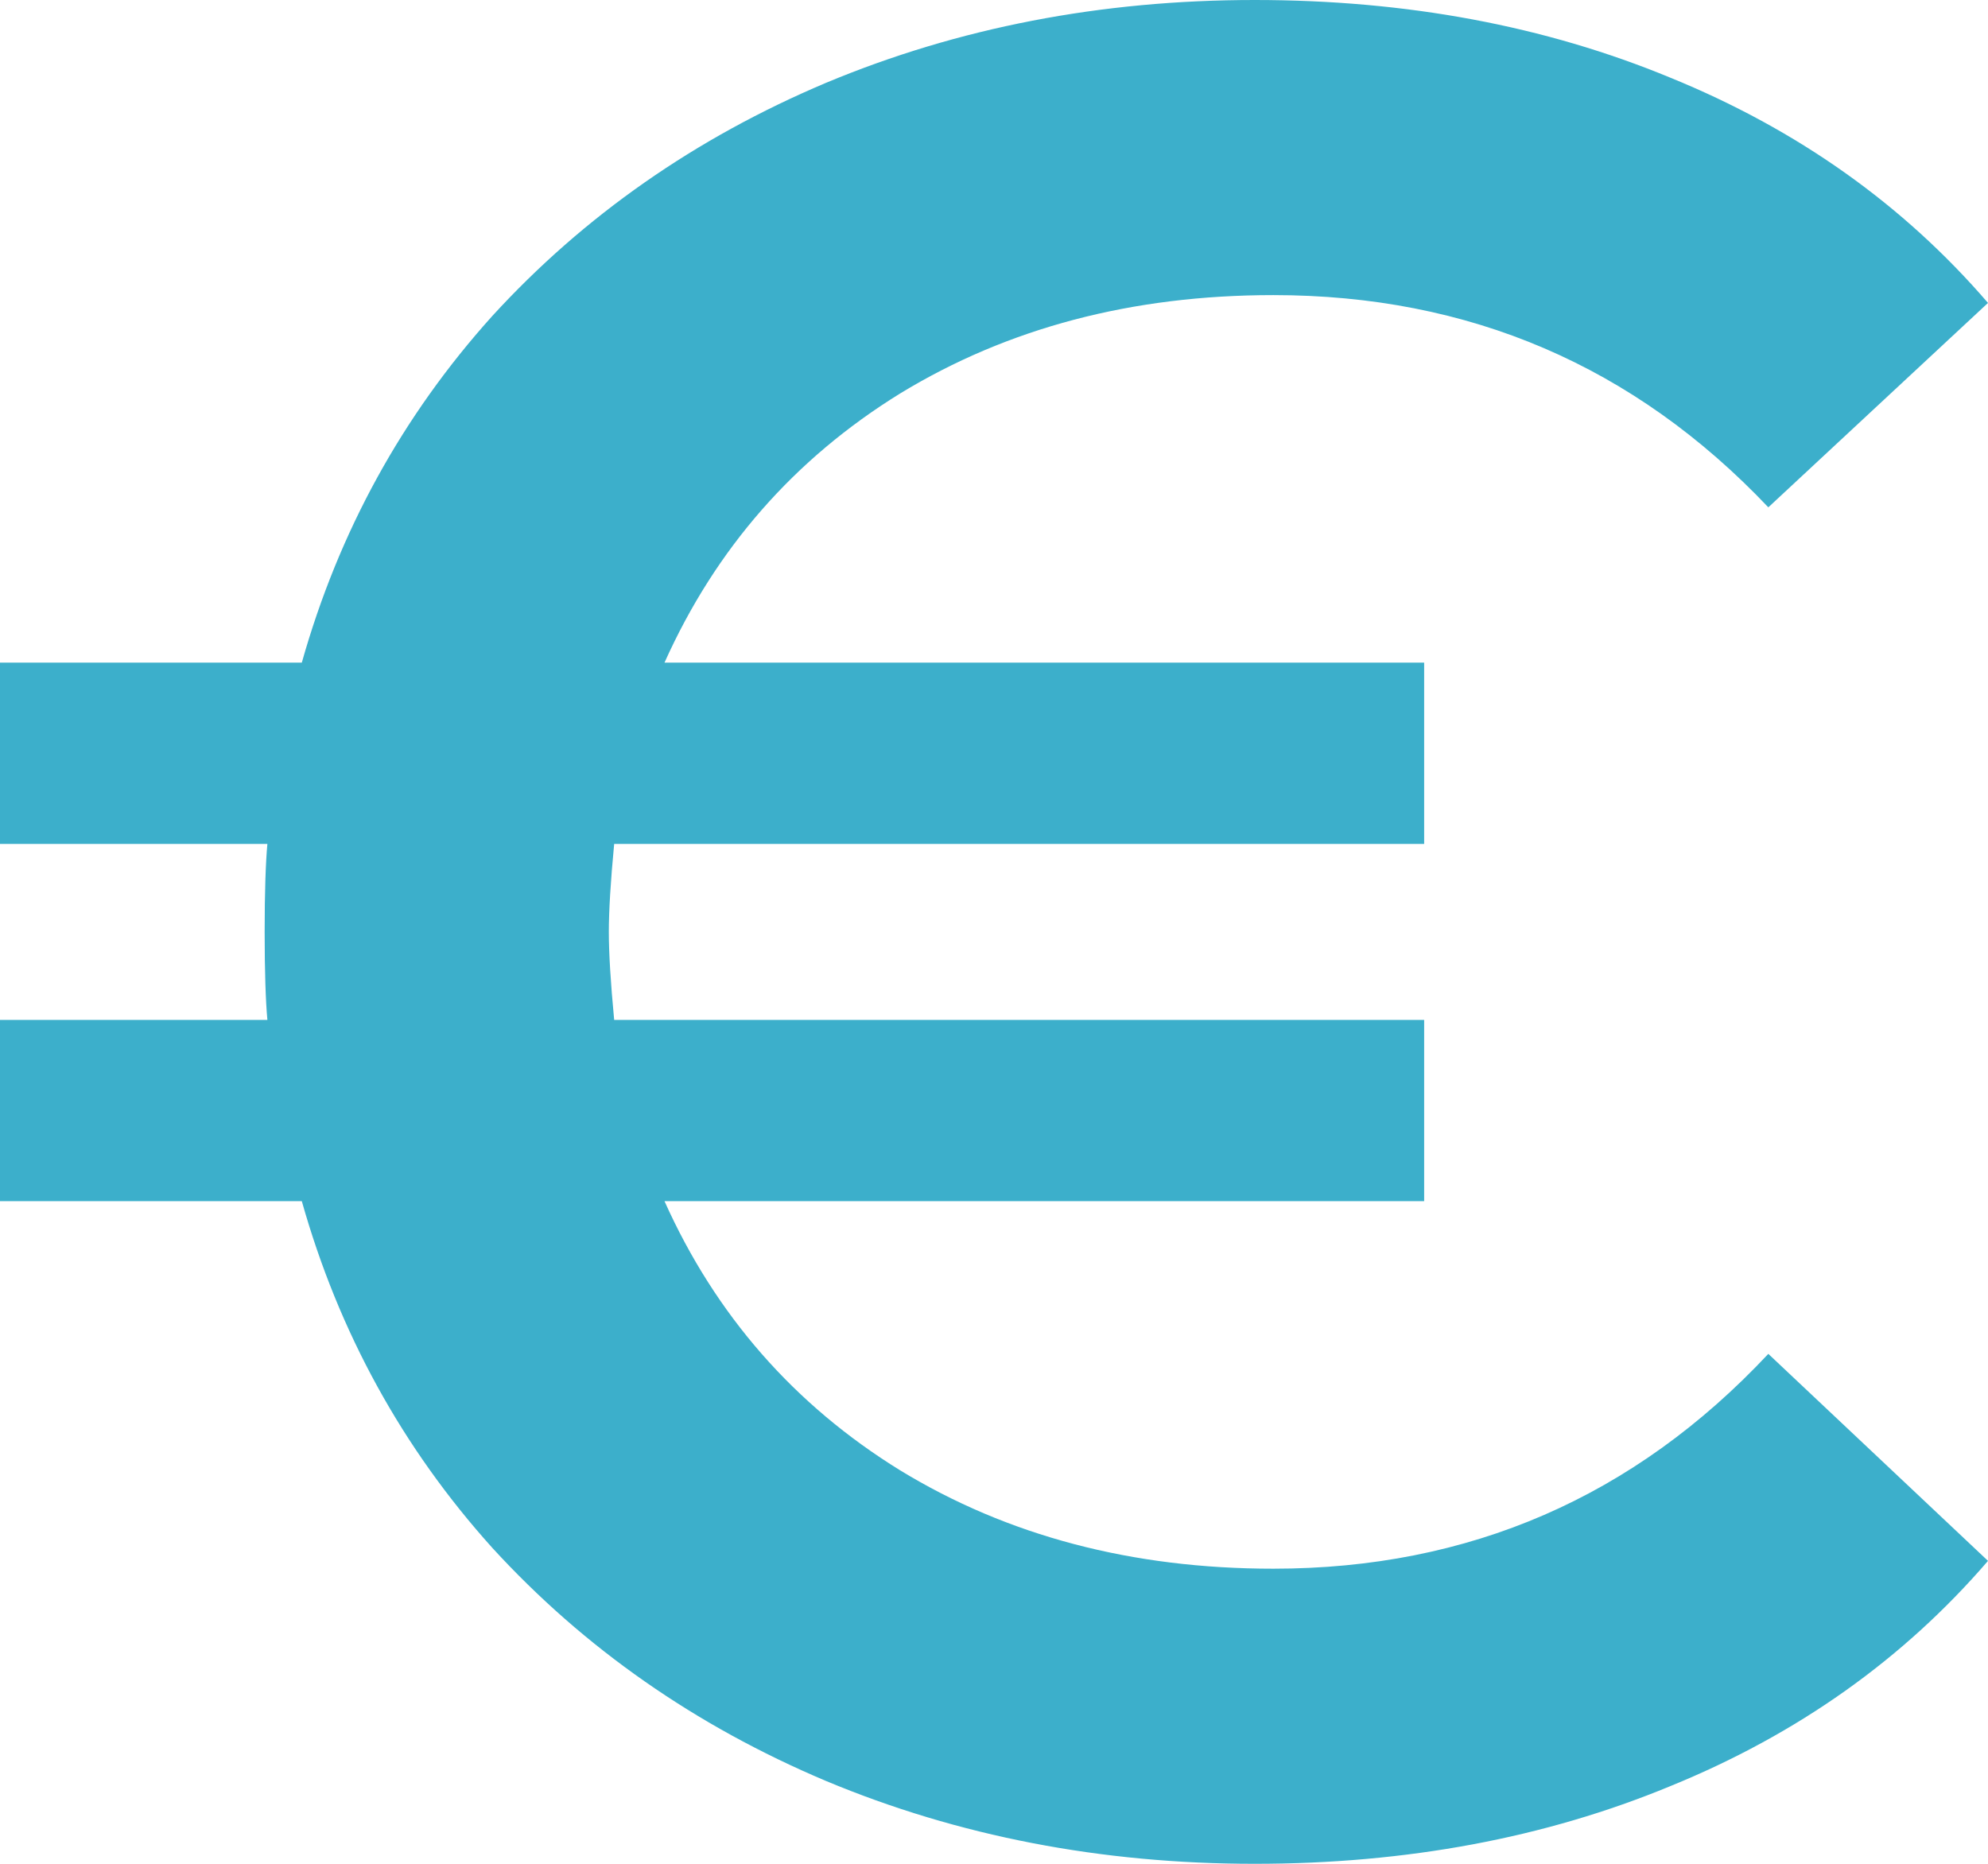 <svg width="16" height="15" viewBox="0 0 16 15" fill="none" xmlns="http://www.w3.org/2000/svg">
<path d="M10.248 12.625C11.824 12.625 13.152 12.049 14.232 10.896L16 12.562C15.318 13.354 14.466 13.958 13.443 14.375C12.435 14.792 11.32 15 10.098 15C8.863 15 7.712 14.778 6.647 14.333C5.596 13.889 4.701 13.264 3.963 12.458C3.238 11.653 2.727 10.722 2.429 9.667H0V8.208H2.152C2.138 8.056 2.13 7.819 2.13 7.5C2.13 7.181 2.138 6.944 2.152 6.792H0V5.333H2.429C2.727 4.278 3.238 3.347 3.963 2.542C4.701 1.736 5.596 1.111 6.647 0.667C7.712 0.222 8.863 0 10.098 0C11.32 0 12.435 0.208 13.443 0.625C14.466 1.042 15.318 1.646 16 2.438L14.232 4.083C13.152 2.944 11.824 2.375 10.248 2.375C9.111 2.375 8.11 2.639 7.244 3.167C6.391 3.694 5.759 4.417 5.348 5.333H11.462V6.792H4.943C4.914 7.097 4.9 7.333 4.9 7.5C4.9 7.667 4.914 7.903 4.943 8.208H11.462V9.667H5.348C5.759 10.583 6.391 11.306 7.244 11.833C8.11 12.361 9.111 12.625 10.248 12.625Z" fill="#3CAFCB"/>
</svg>
